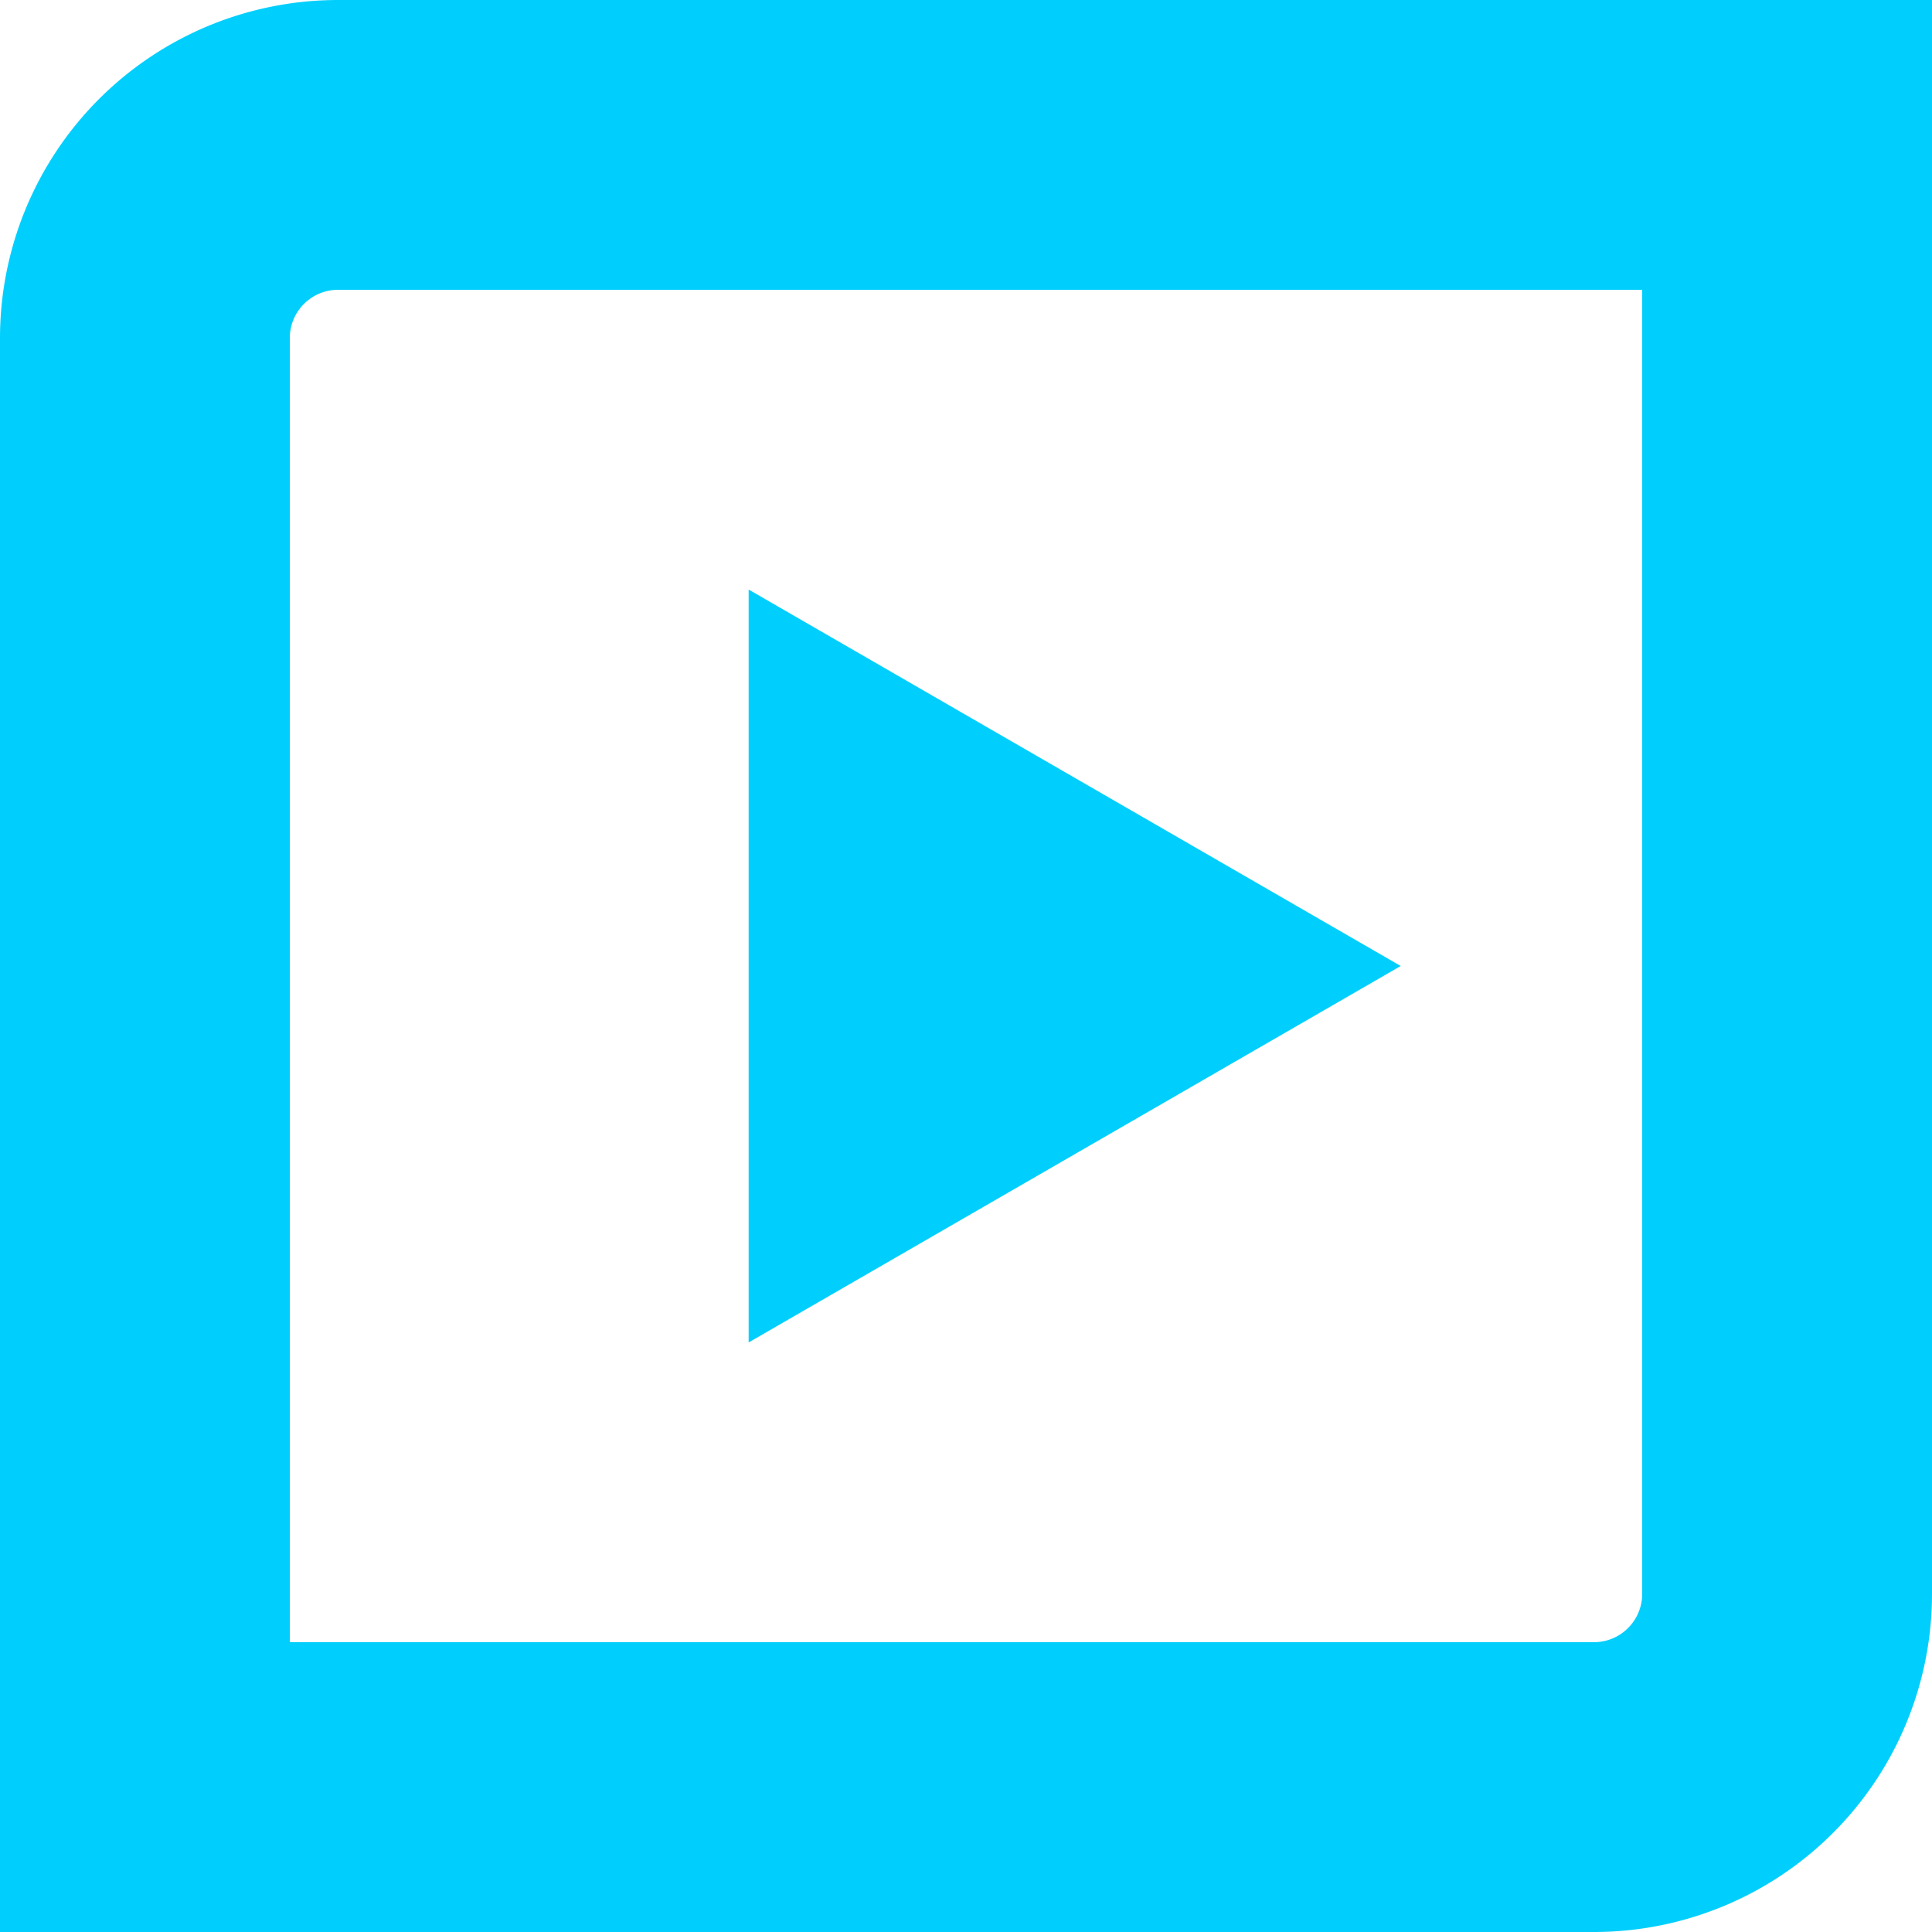 <?xml version="1.0" encoding="UTF-8"?> <svg xmlns="http://www.w3.org/2000/svg" width="40" height="40" fill="none"><path d="M3 7a4 4 0 014-4h30v30a4 4 0 01-4 4H3V7z" stroke="#00CFFD" stroke-width="6"></path><path d="M29 20l-13.5 7.794V12.206L29 20z" fill="#00CFFD"></path></svg> 